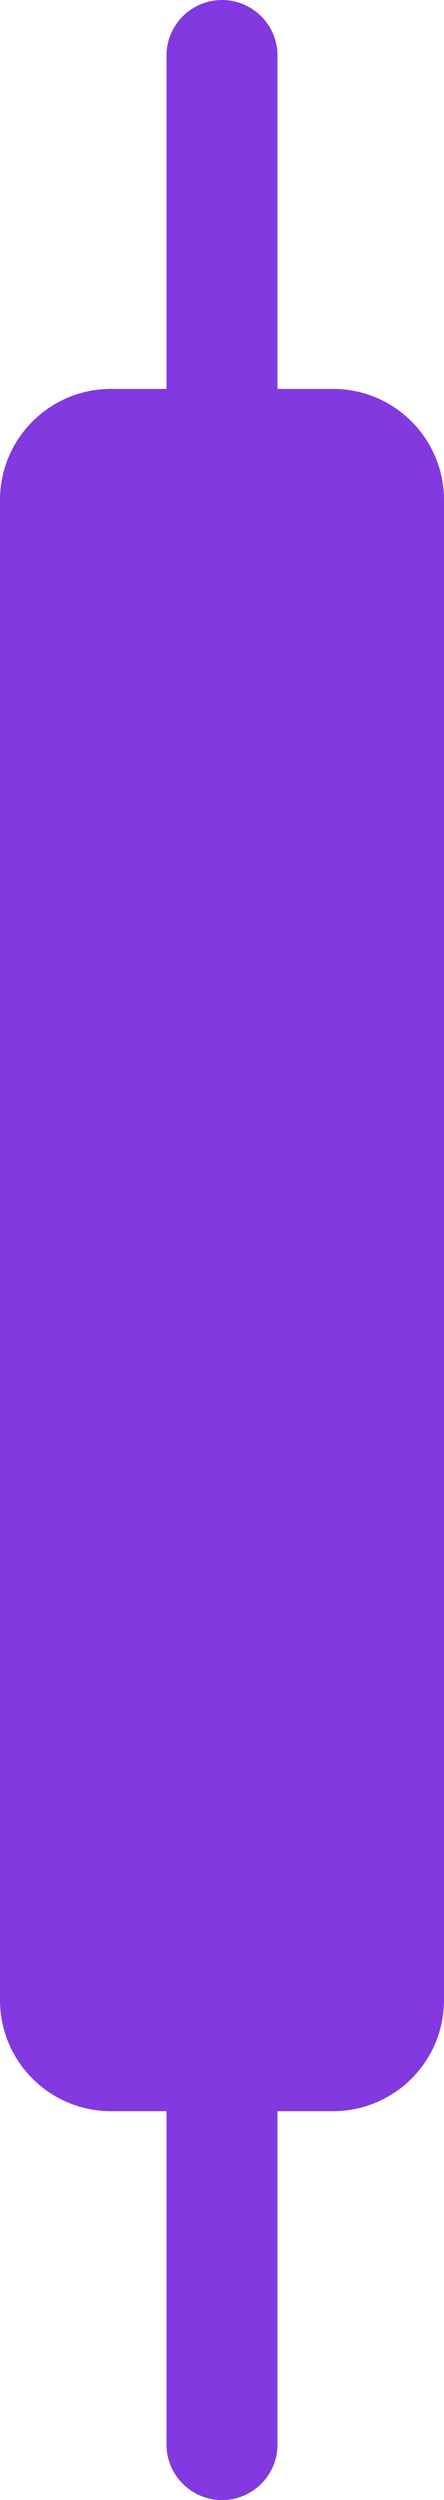 <svg width="8" height="45" viewBox="0 0 8 45" fill="none" xmlns="http://www.w3.org/2000/svg">
<path d="M3 1C3 0.448 3.448 0 4 0C4.552 0 5 0.448 5 1V44C5 44.552 4.552 45 4 45C3.448 45 3 44.552 3 44V1Z" fill="#8239DF"/>
<path d="M0 9C0 7.895 0.895 7 2 7H6C7.105 7 8 7.895 8 9V36C8 37.105 7.105 38 6 38H2C0.895 38 0 37.105 0 36V9Z" fill="#8239DF"/>
</svg>
